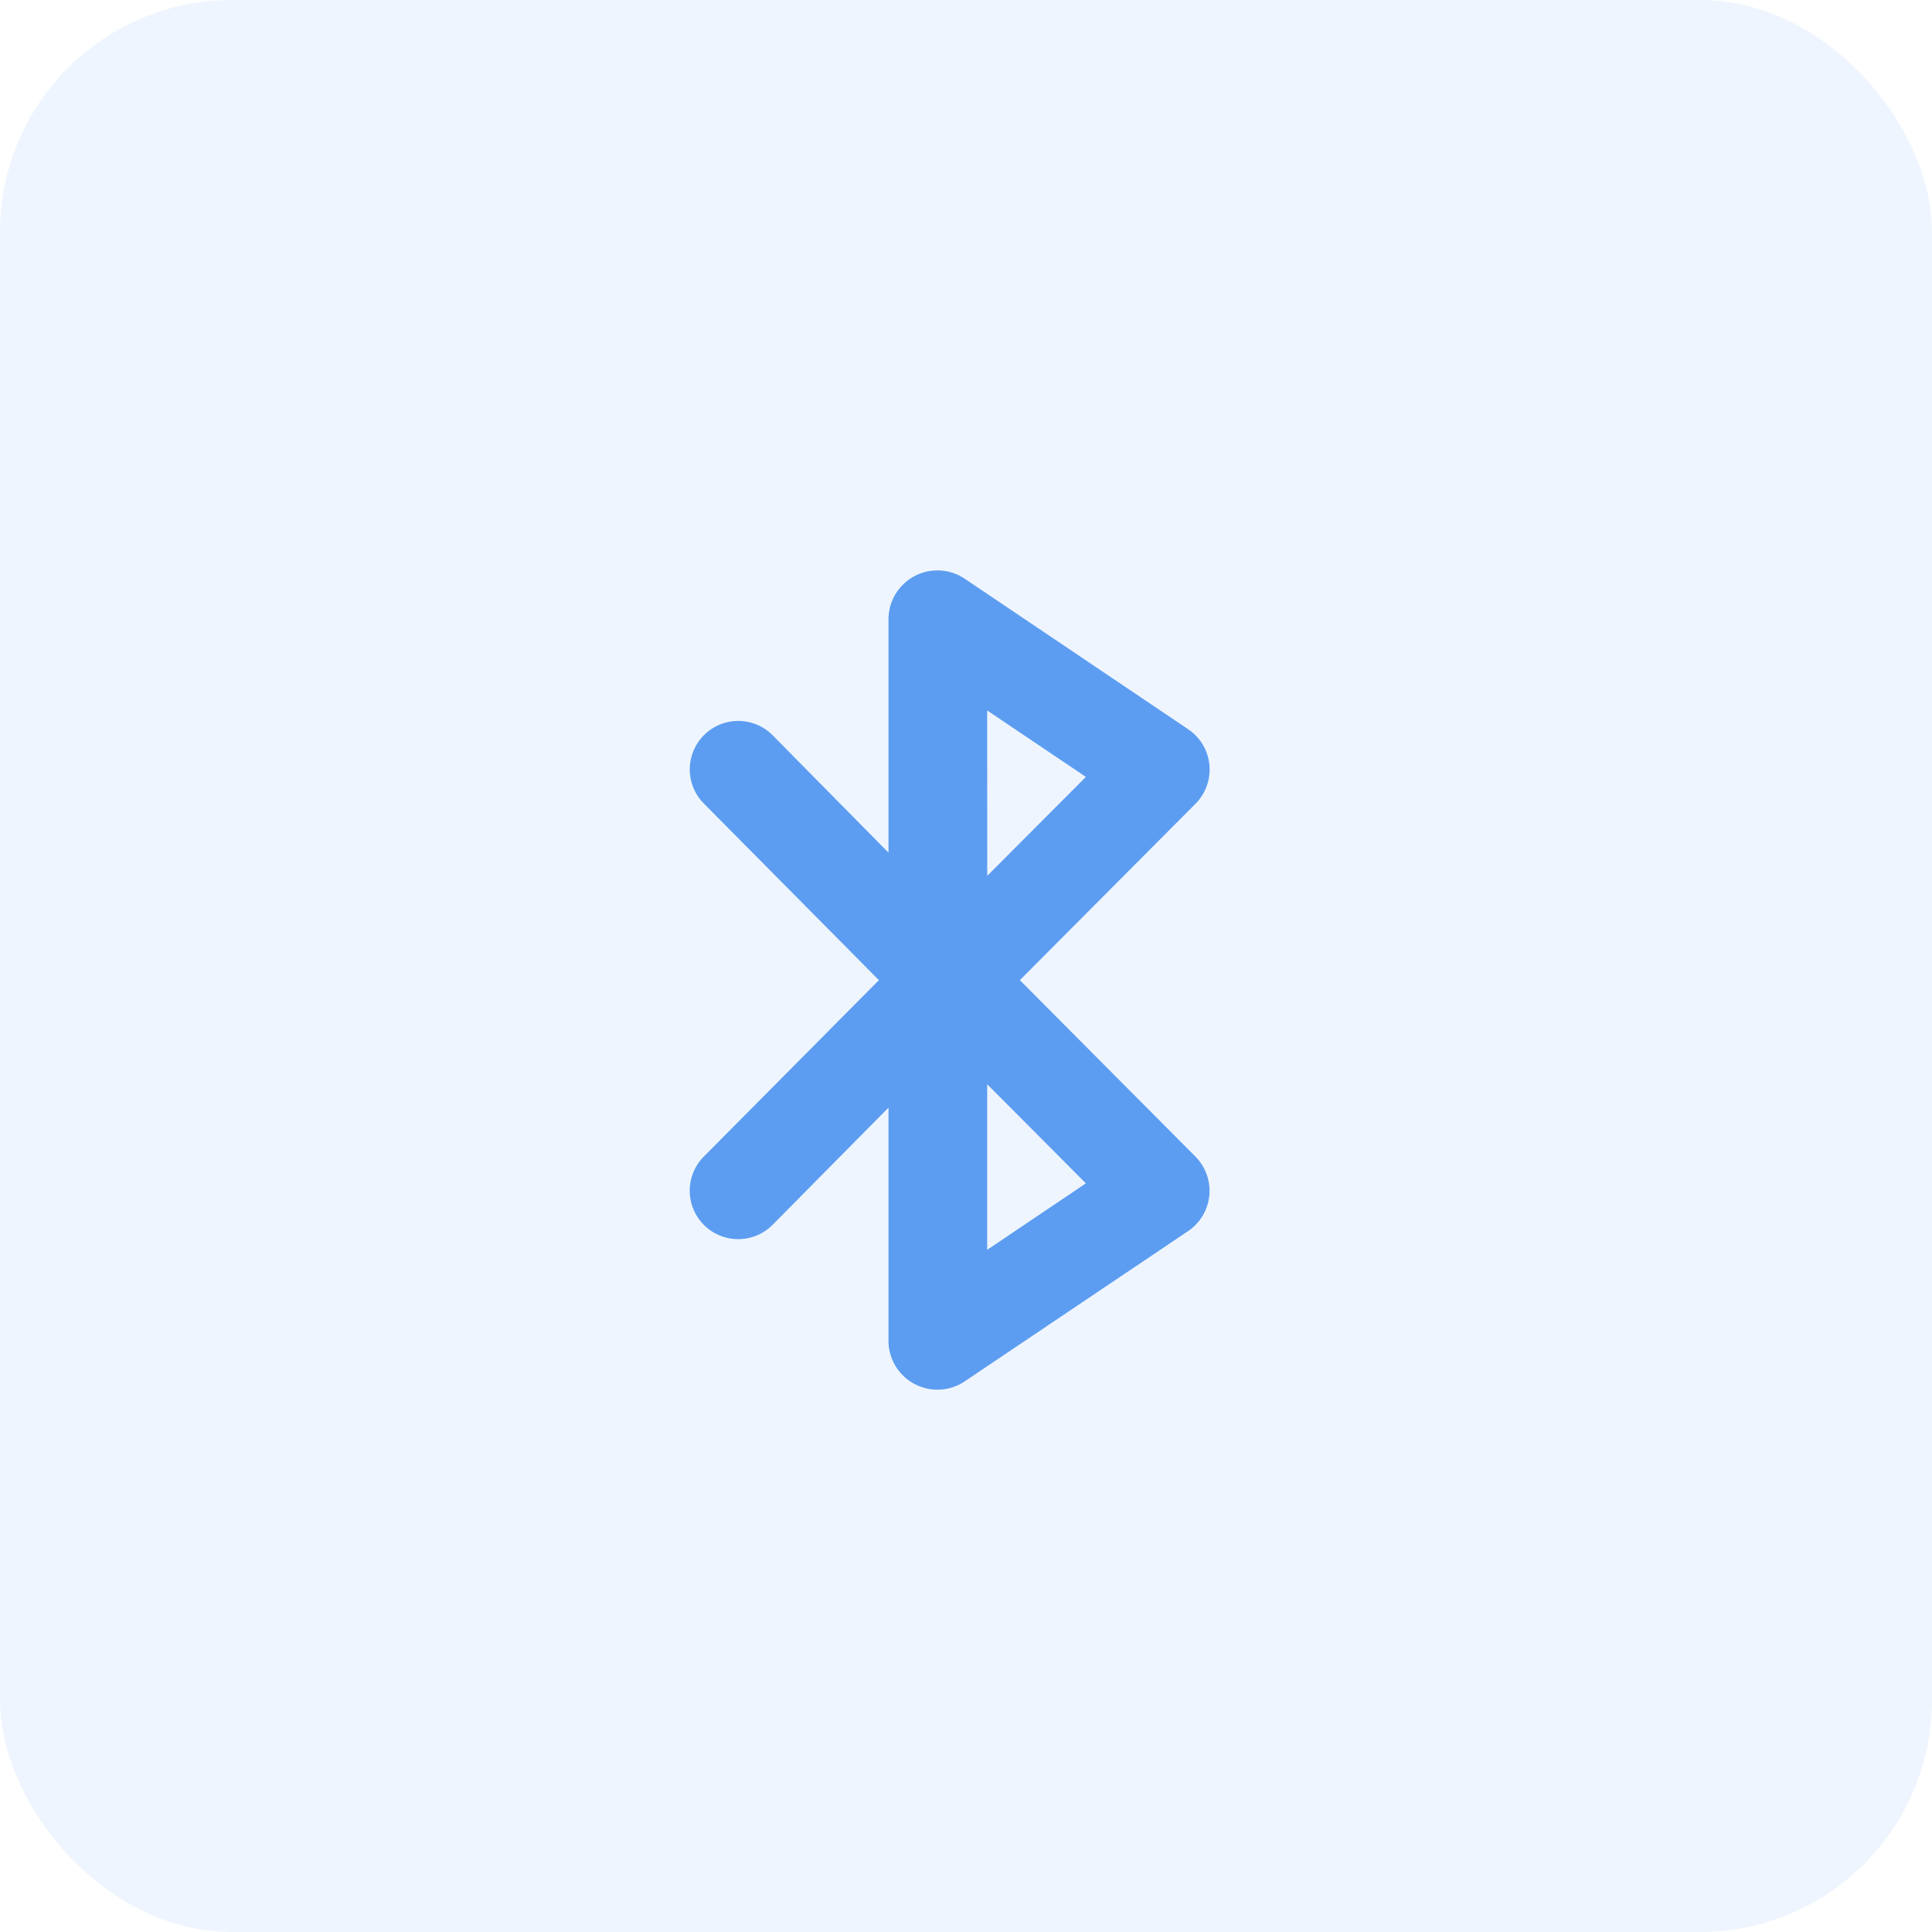 <svg xmlns="http://www.w3.org/2000/svg" width="50" height="50" viewBox="0 0 50 50">
  <g id="Group_71018" data-name="Group 71018" transform="translate(-1158 -290)">
    <g id="Group_70994" data-name="Group 70994">
      <rect id="Rectangle_6223" data-name="Rectangle 6223" width="50" height="50" rx="6" transform="translate(1158 290)" fill="rgba(92,157,241,0.1)"/>
      <g id="bluetooth-signal" transform="translate(1167.494 304.766)">
        <path id="Path_24858" data-name="Path 24858" d="M16.9,10.6l4.545-4.564a1.257,1.257,0,0,0-.19-1.93L15.477.214A1.267,1.267,0,0,0,13.5,1.257V7.3L10.5,4.261a1.254,1.254,0,1,0-1.777,1.77L13.252,10.6,8.722,15.164a1.254,1.254,0,1,0,1.777,1.77L13.5,13.9v6.042a1.267,1.267,0,0,0,1.972,1.042l5.78-3.888a1.257,1.257,0,0,0,.19-1.931Zm-.846-6.98,2.555,1.72L16.056,7.9Zm0,13.96V13.294l2.555,2.565Z" transform="translate(0 0)" fill="#5c9df1"/>
      </g>
    </g>
  </g>
</svg>
